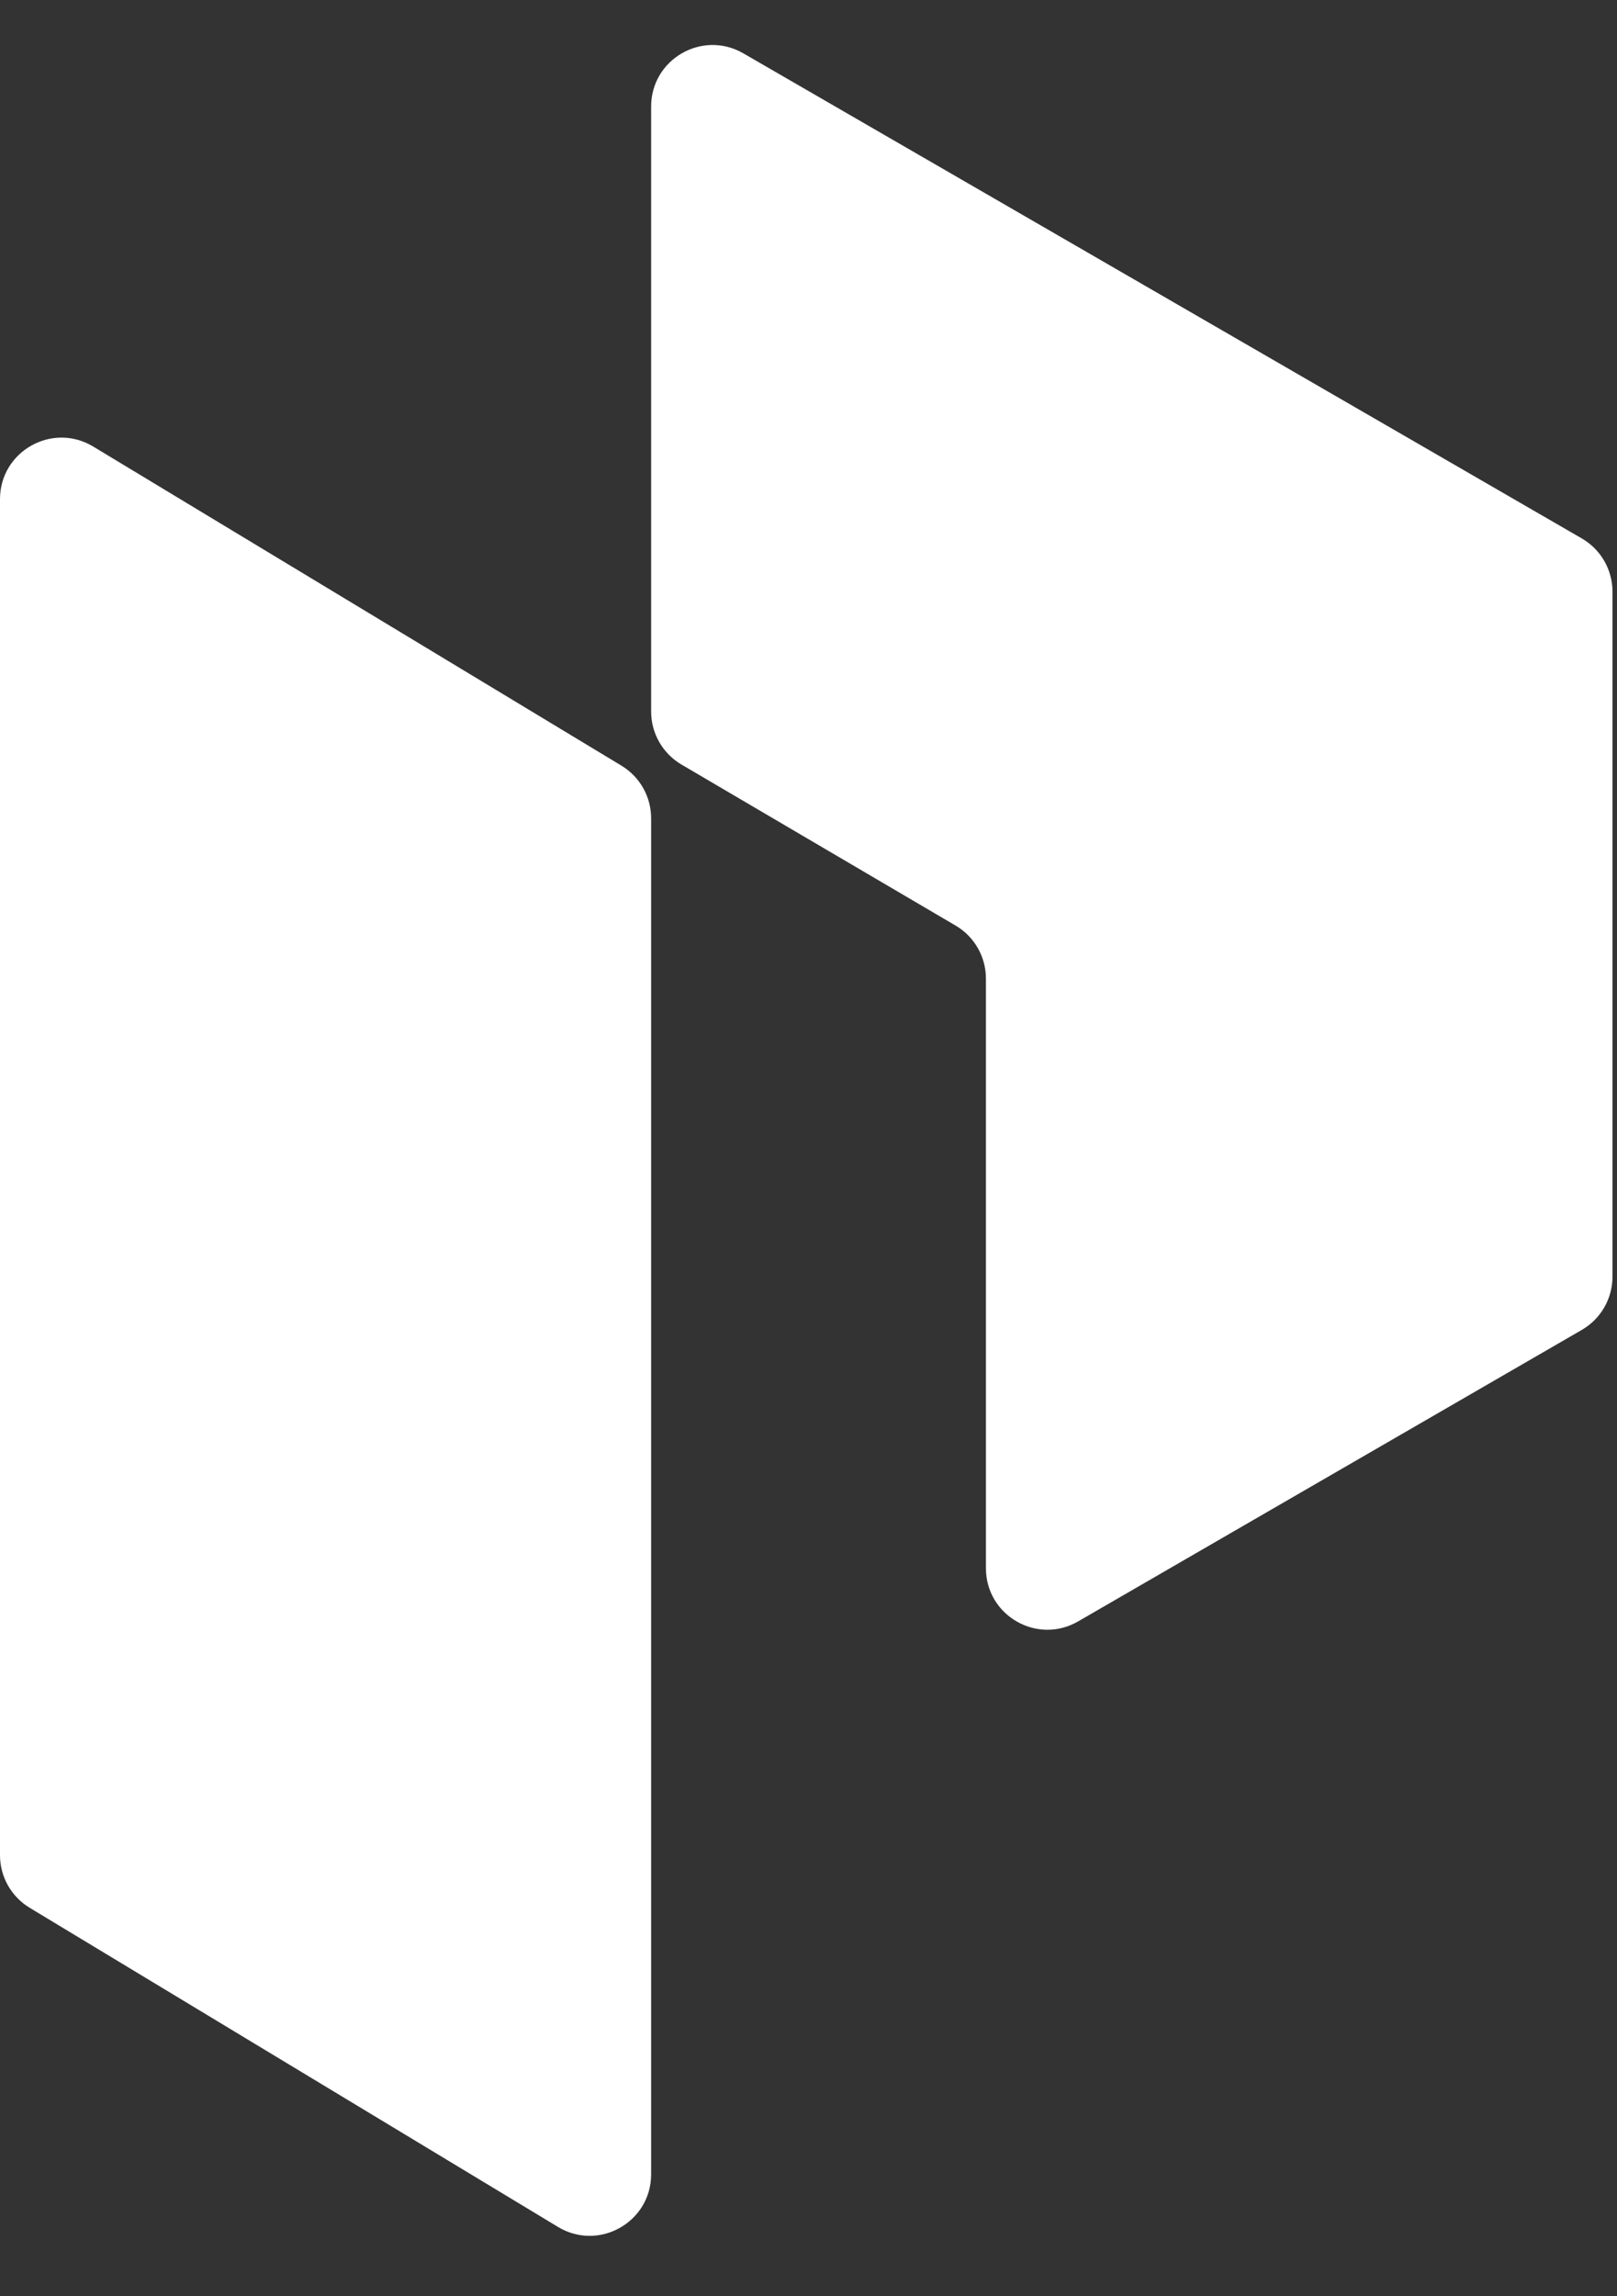 <svg width="62" height="88" viewBox="0 0 62 88" fill="none" xmlns="http://www.w3.org/2000/svg">
<rect x="0" y="0" width="62" height="88" fill="#333333" stroke="none"/>
<path d="M0 19.13C0 17.296 2.003 16.166 3.573 17.113L23.828 29.343C24.535 29.77 24.966 30.535 24.966 31.36V83.327C24.966 85.16 22.963 86.291 21.394 85.343L1.138 73.113C0.432 72.687 0 71.922 0 71.097V19.13Z" fill="white"/>
<path d="M24.966 4.083V27.269C24.966 28.104 25.409 28.877 26.129 29.3L36.64 35.471C37.36 35.894 37.803 36.667 37.803 37.502V60.099C37.803 61.913 39.767 63.046 41.337 62.138L60.651 50.966C61.379 50.545 61.827 49.768 61.827 48.927V22.674C61.827 21.834 61.379 21.056 60.651 20.635L28.501 2.044C26.93 1.136 24.966 2.269 24.966 4.083Z" fill="white"/>
</svg>

